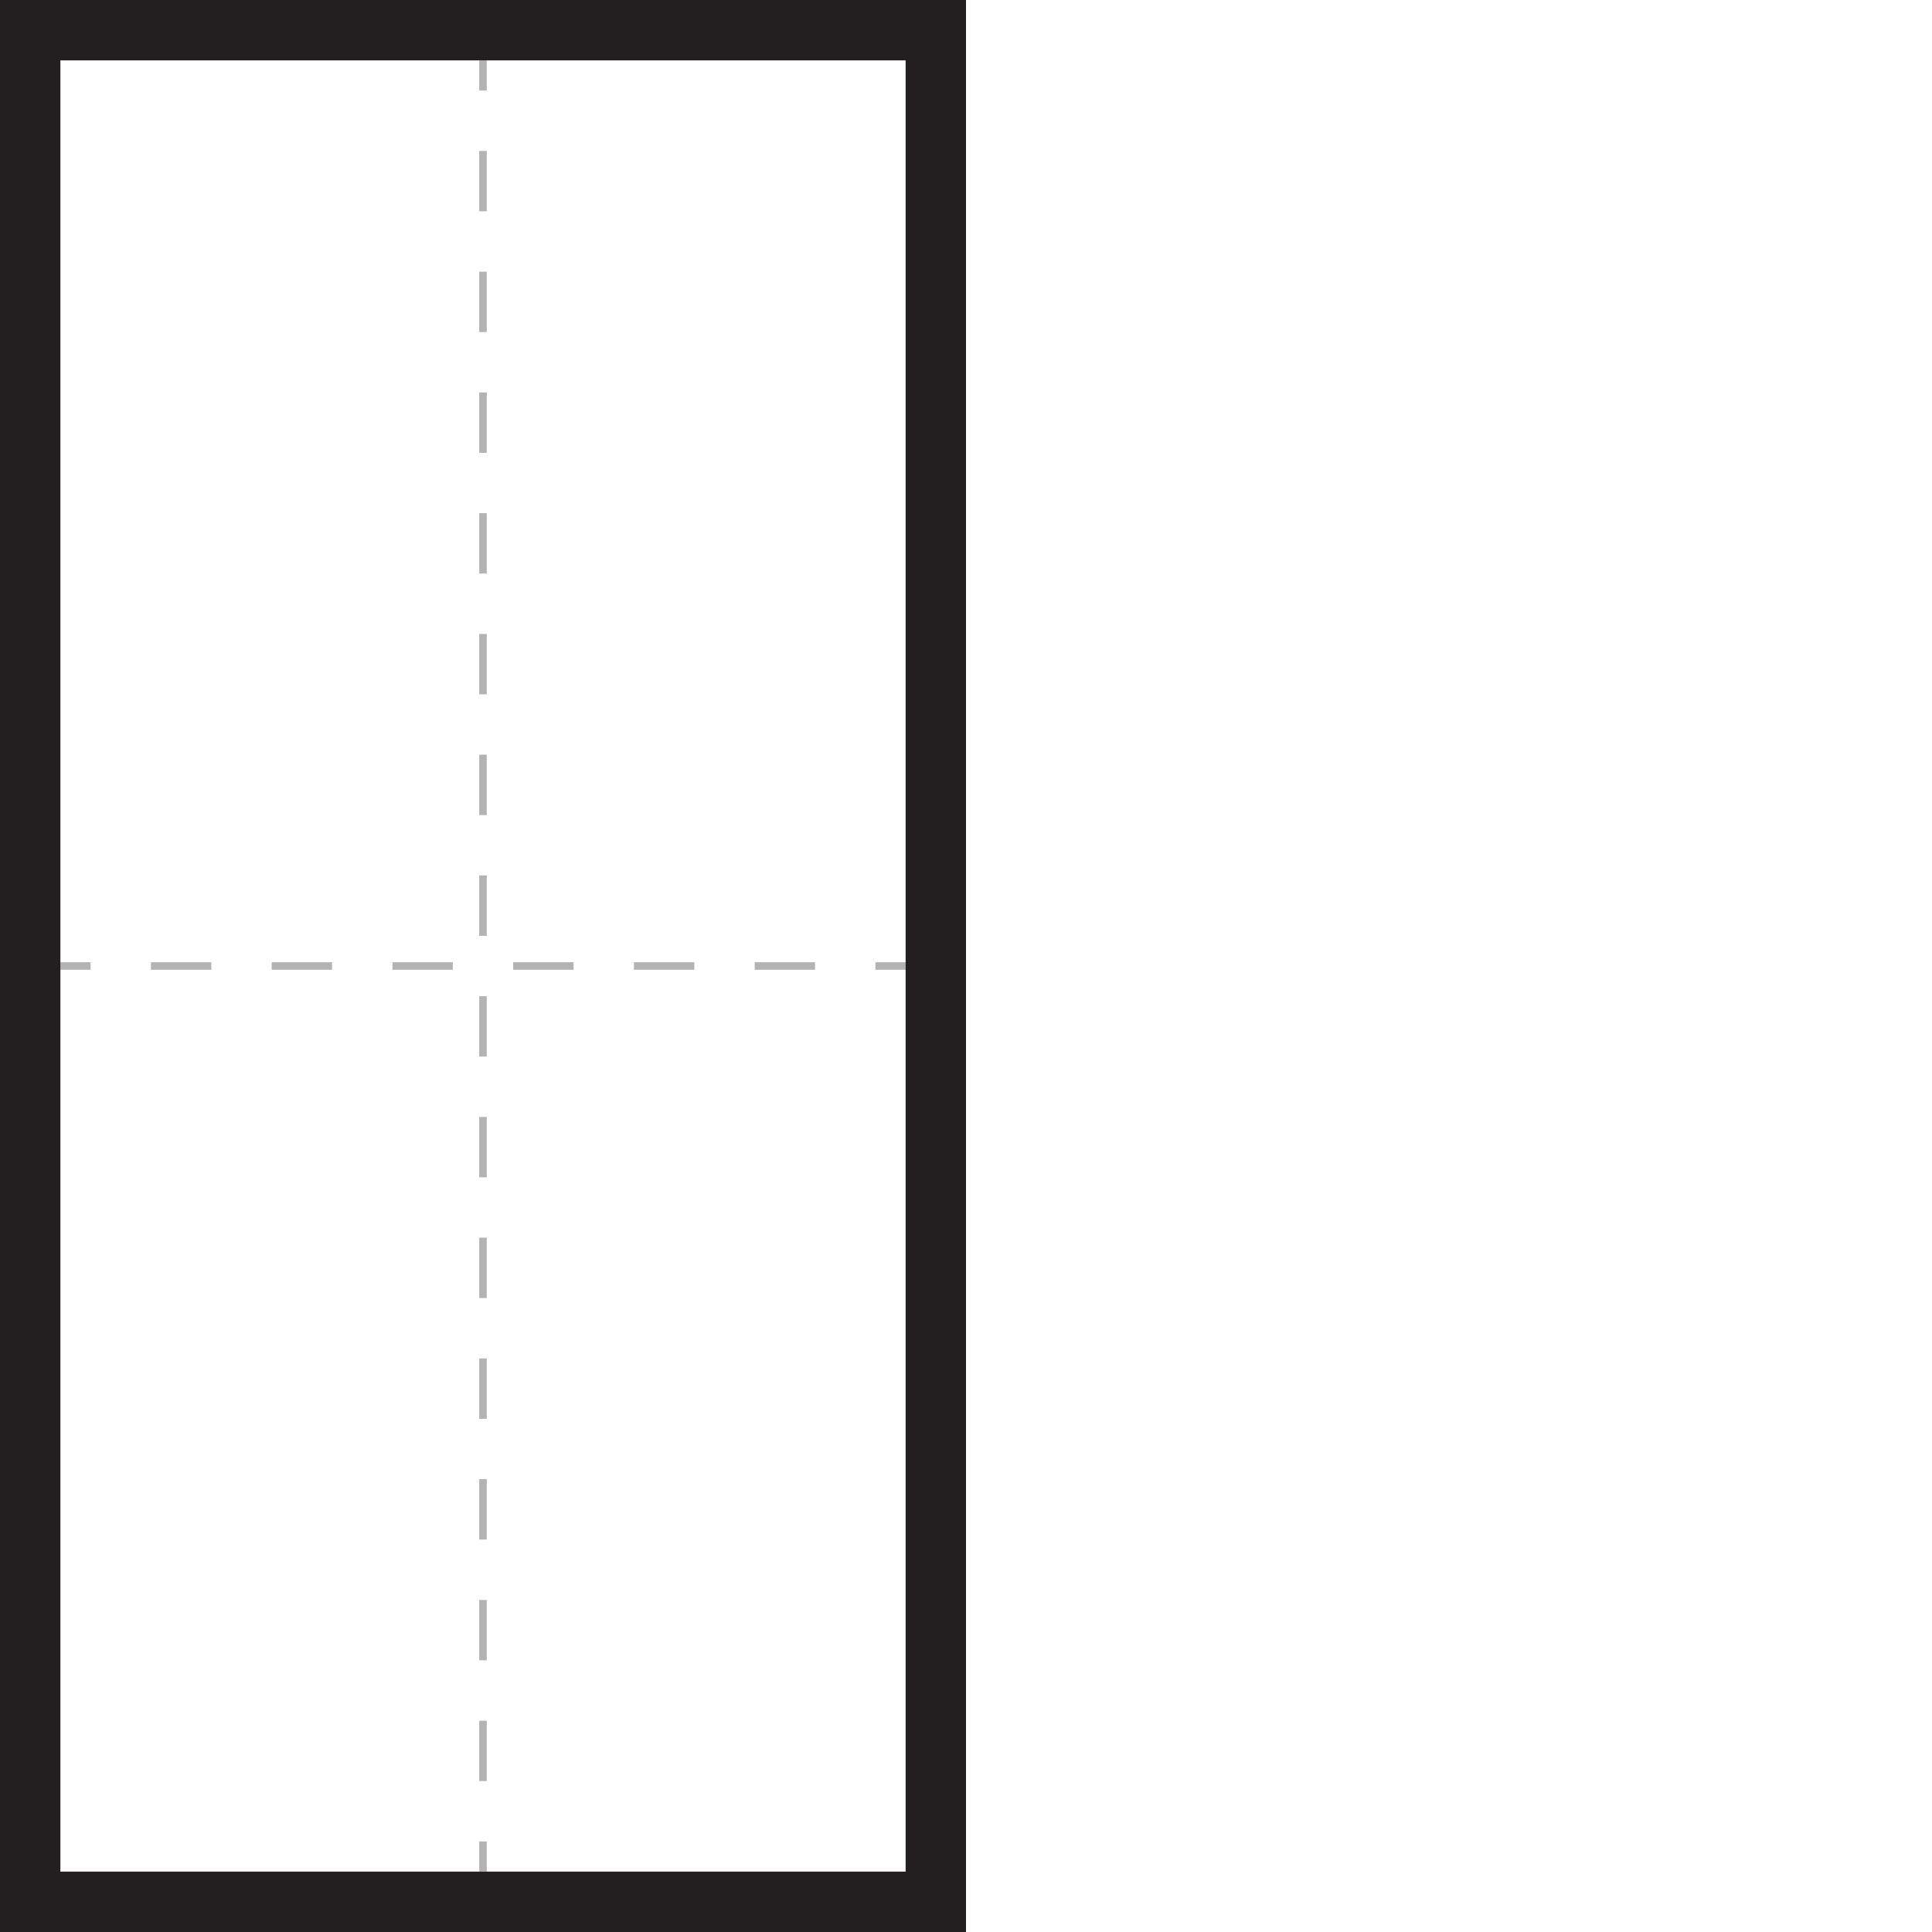 <?xml version="1.0" encoding="UTF-8"?>
<svg id="Layer_1" xmlns="http://www.w3.org/2000/svg" version="1.1" viewBox="0 0 256 256">
  <!-- Generator: Adobe Illustrator 29.1.0, SVG Export Plug-In . SVG Version: 2.1.0 Build 142)  -->
  <defs>
    <style>
      .st0, .st1 {
        fill: none;
        stroke: #000;
        stroke-miterlimit: 10;
      }

      .st2 {
        opacity: .3;
      }

      .st3 {
        fill: #231f20;
      }

      .st1 {
        stroke-dasharray: 8 8;
      }
    </style>
  </defs>
  <path class="st3" d="M120,8v240H8V8h112M128,0H0v256h128V0h0Z"/>
  <g class="st2">
    <g>
      <line class="st0" x1="64" y1="8" x2="64" y2="12"/>
      <line class="st1" x1="64" y1="20" x2="64" y2="240"/>
      <line class="st0" x1="64" y1="244" x2="64" y2="248"/>
    </g>
  </g>
  <g class="st2">
    <g>
      <line class="st0" x1="120" y1="128" x2="116" y2="128"/>
      <line class="st1" x1="108" y1="128" x2="16" y2="128"/>
      <line class="st0" x1="12" y1="128" x2="8" y2="128"/>
    </g>
  </g>
</svg>